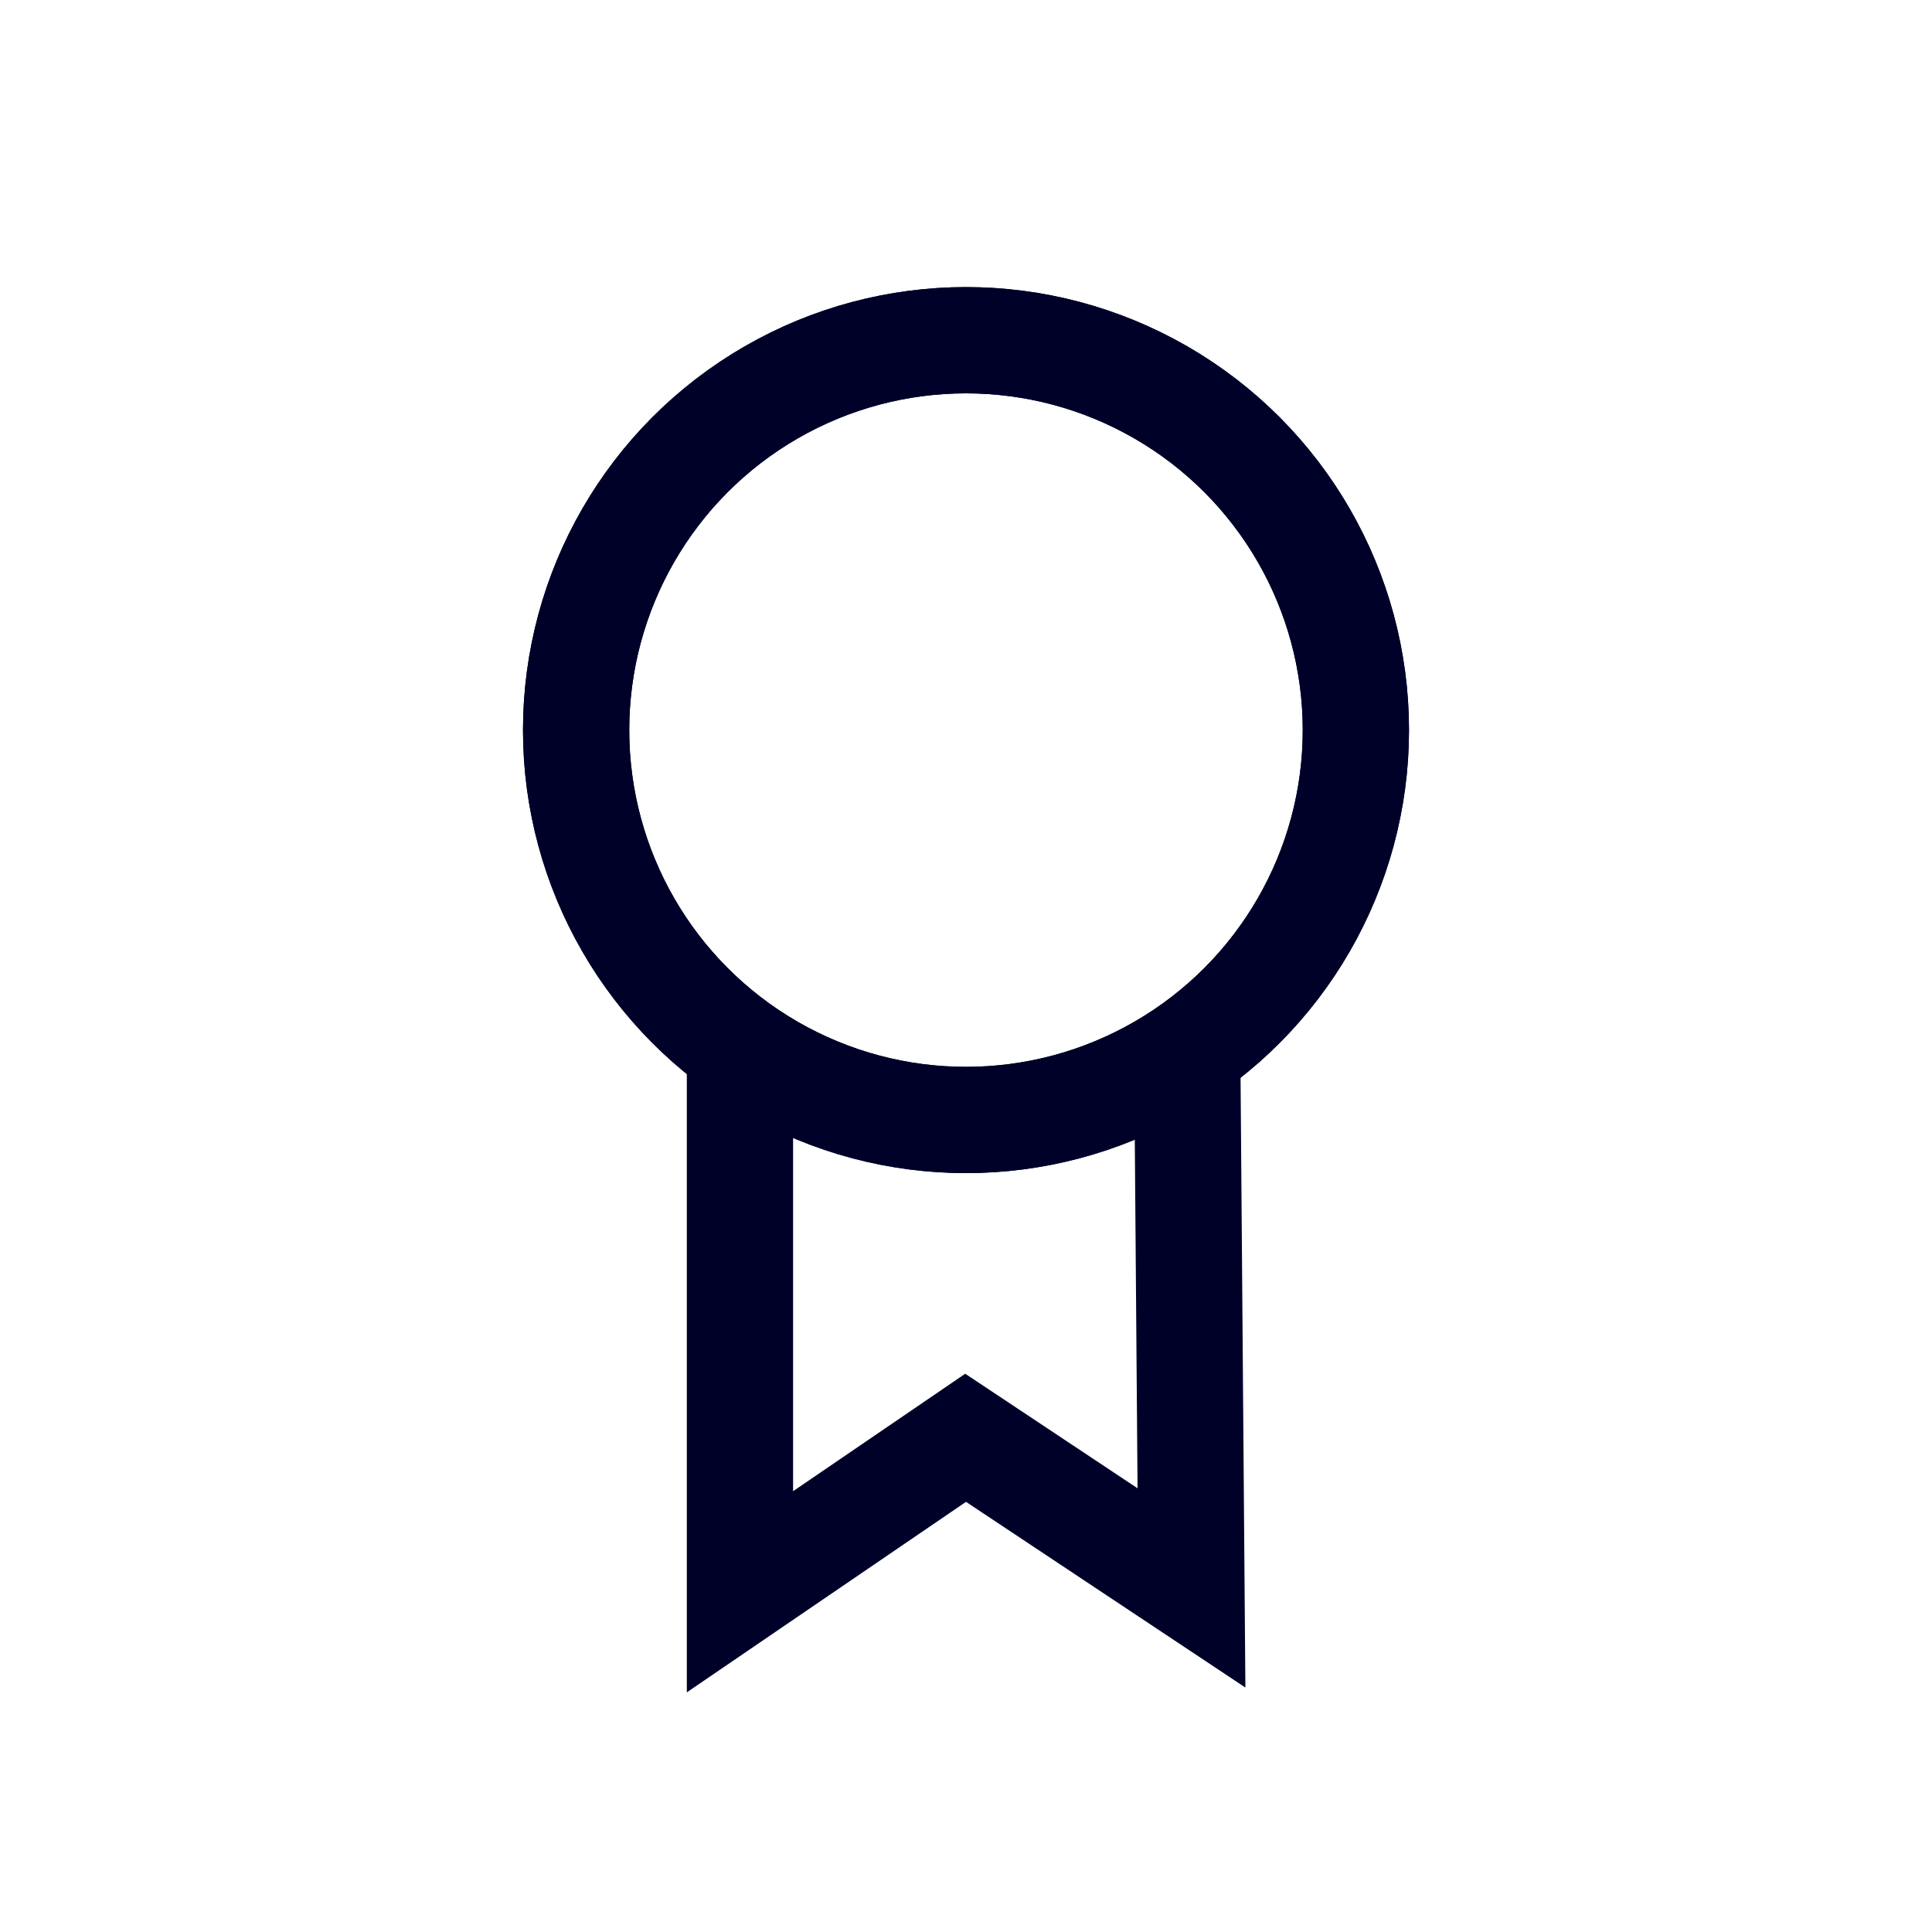<?xml version="1.0" encoding="UTF-8"?>
<svg id="Layer_1" xmlns="http://www.w3.org/2000/svg" version="1.1" viewBox="0 0 100 100">
  <!-- Generator: Adobe Illustrator 29.7.1, SVG Export Plug-In . SVG Version: 2.1.1 Build 8)  -->
  <defs>
    <style>
      .st0 {
        fill: none;
        stroke: #000129;
        stroke-linecap: round;
        stroke-miterlimit: 10;
        stroke-width: 5.5px;
      }
    </style>
  </defs>
  <circle class="st0" cx="50" cy="37.79" r="20.18"/>
  <circle class="st0" cx="50" cy="37.79" r="20.18"/>
  <polyline class="st0" points="38.3 55.61 38.3 82.39 49.98 74.42 61.67 82.19 61.46 55.61"/>
</svg>